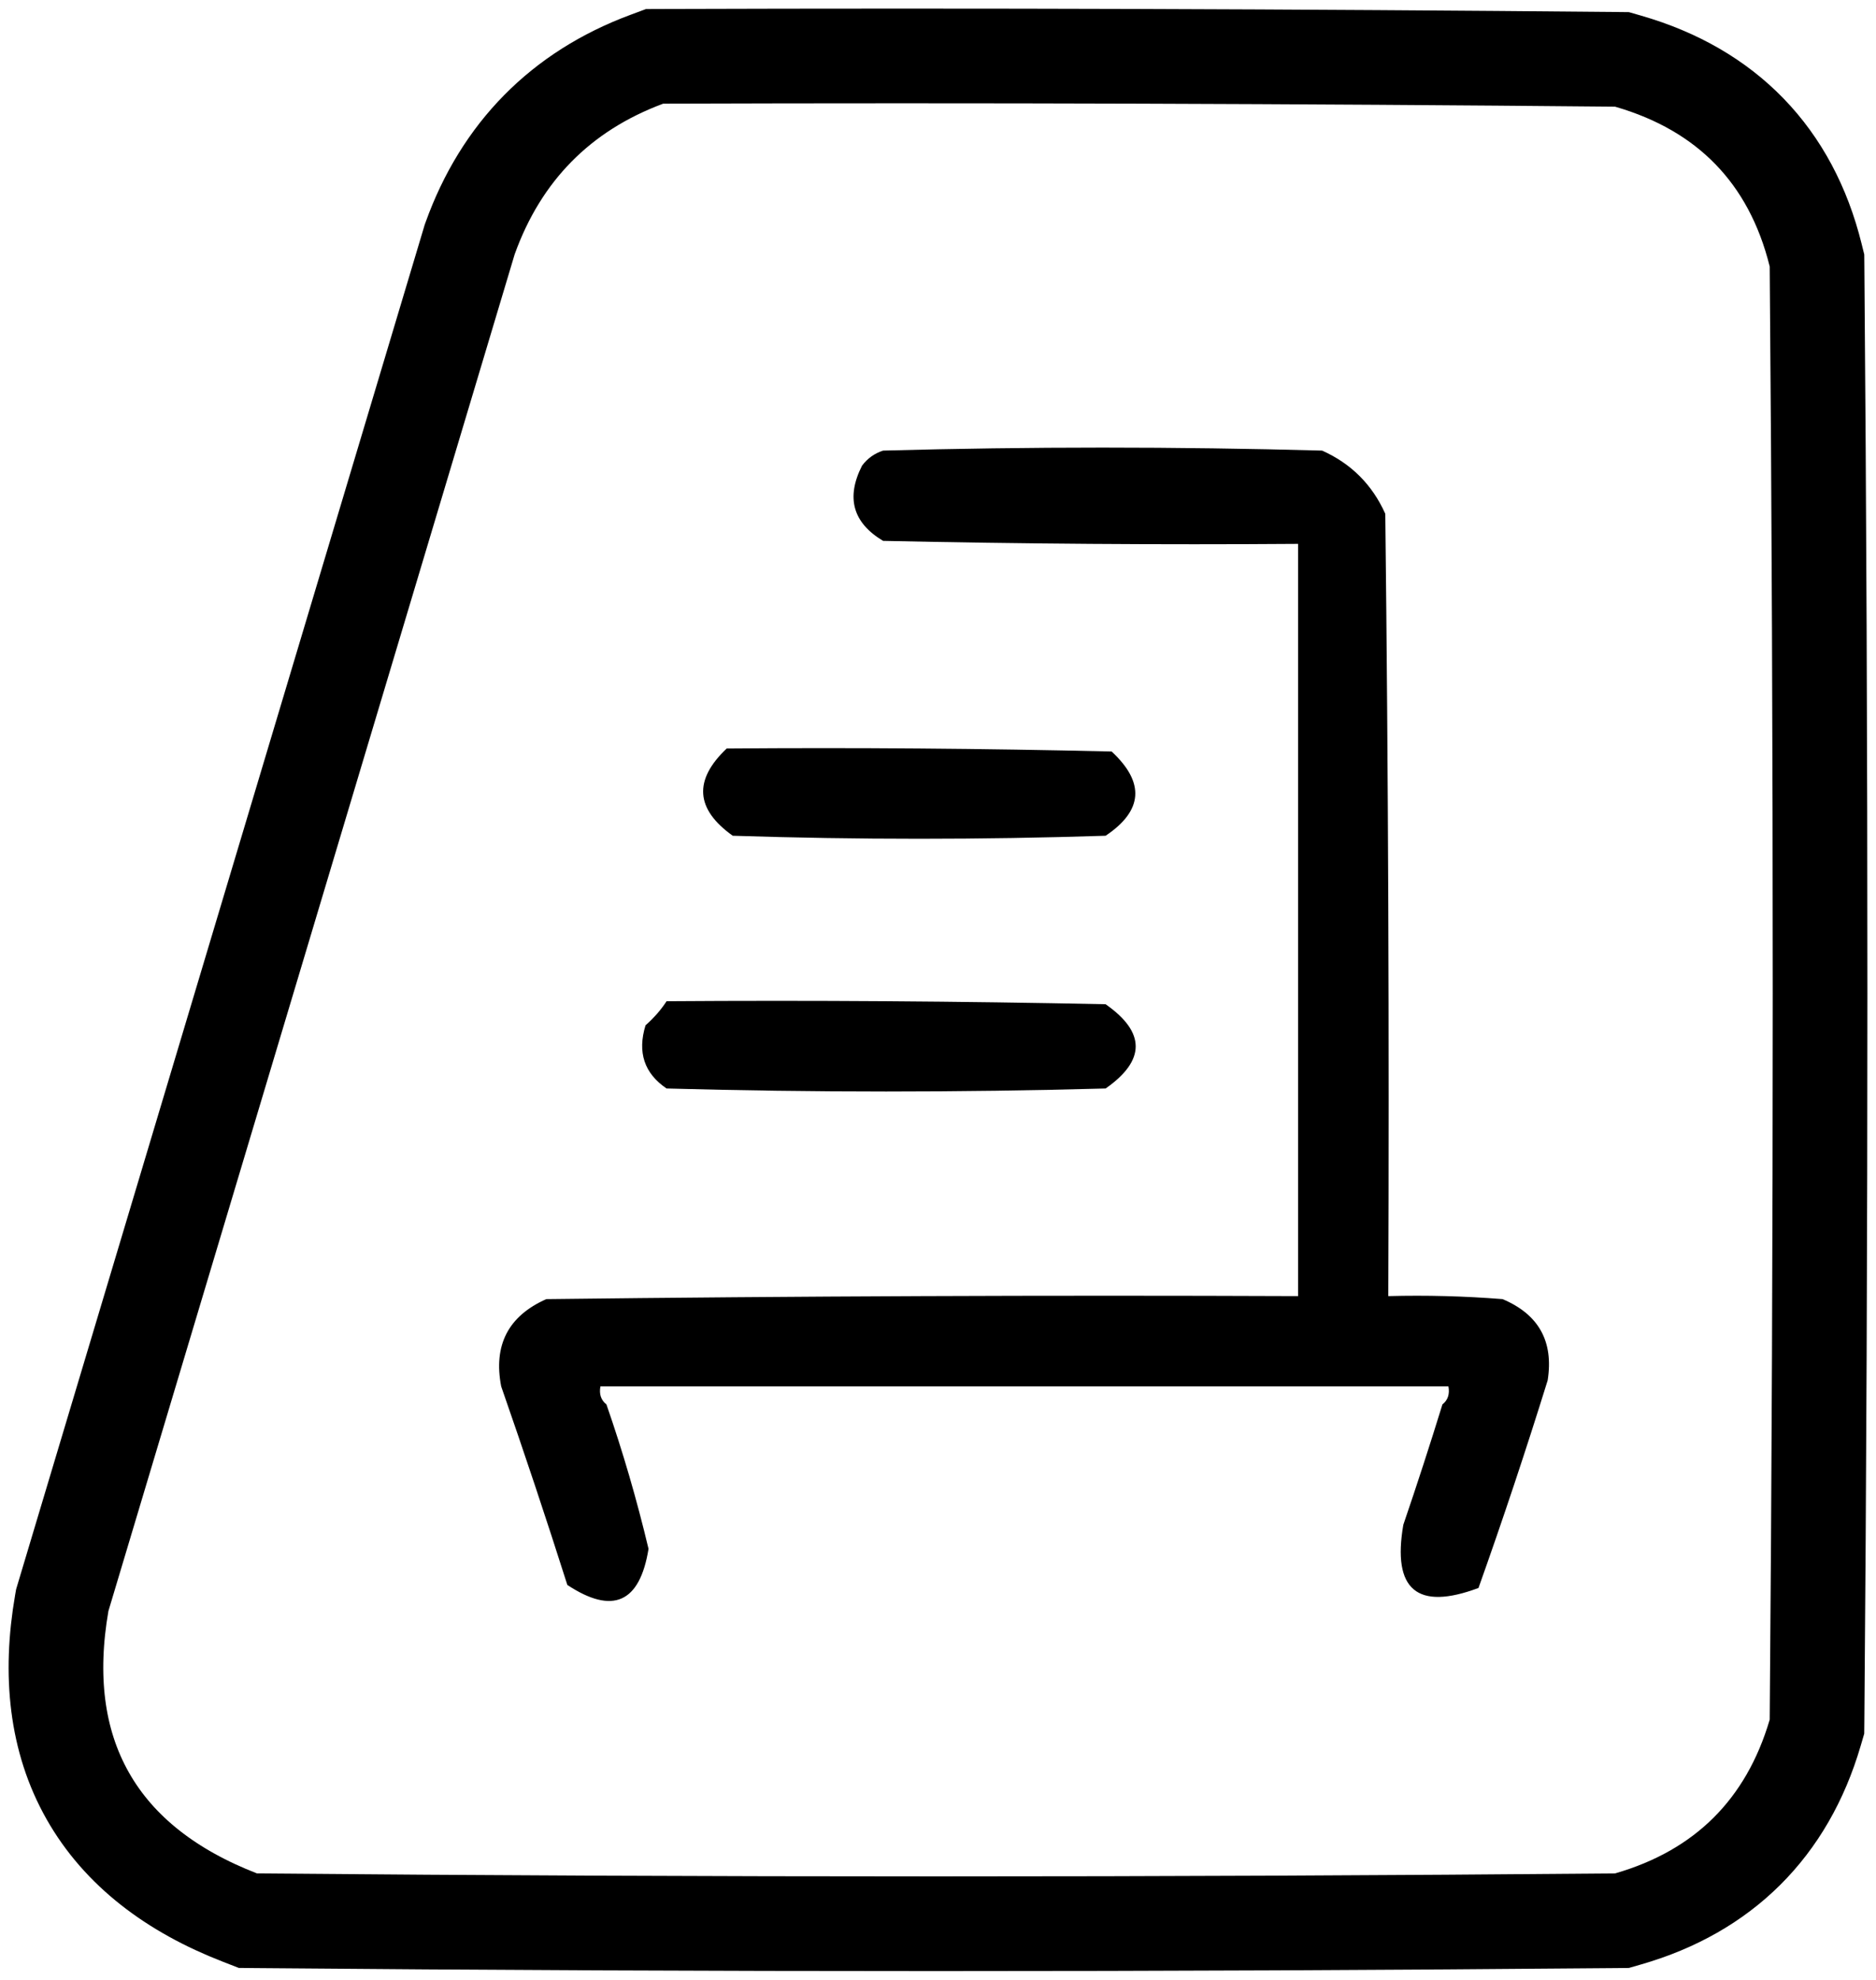 <?xml version="1.0" encoding="UTF-8"?> <svg xmlns="http://www.w3.org/2000/svg" width="109" height="115" viewBox="0 0 109 115" fill="none"><path d="M38.523 3.272L38.033 3.274L37.573 3.445C32.587 5.299 29.118 8.825 27.313 13.849L27.288 13.919L27.267 13.99L15.466 53.394L3.664 92.799L3.617 92.957L3.589 93.118C2.869 97.272 3.264 101.084 5.098 104.321C6.931 107.557 9.999 109.86 13.934 111.388L14.402 111.57L14.905 111.575C41.225 111.808 67.545 111.808 93.865 111.575L94.241 111.571L94.602 111.467C100.134 109.874 103.837 106.192 105.462 100.669L105.57 100.3L105.574 99.916C105.809 71.763 105.809 43.609 105.574 15.456L105.571 15.132L105.493 14.818C104.064 9.051 100.335 5.209 94.603 3.555L94.242 3.451L93.867 3.447C75.419 3.272 56.971 3.213 38.523 3.272Z" stroke="black" stroke-width="5.5"></path><path fill-rule="evenodd" clip-rule="evenodd" d="M83.808 81.582C84.124 81.334 84.24 80.985 84.157 80.534C67.733 80.534 51.309 80.534 34.886 80.534C34.803 80.985 34.919 81.334 35.235 81.582C36.19 84.331 37.005 87.128 37.681 89.972C37.174 93.11 35.602 93.809 32.964 92.069C31.737 88.207 30.455 84.362 29.12 80.534C28.658 78.137 29.531 76.447 31.741 75.465C46.3 75.29 60.861 75.231 75.421 75.29C75.421 60.724 75.421 46.159 75.421 31.593C67.383 31.652 59.346 31.593 51.309 31.419C49.55 30.365 49.142 28.909 50.087 27.049C50.402 26.629 50.809 26.337 51.309 26.175C59.812 25.942 68.316 25.942 76.819 26.175C78.508 26.932 79.731 28.156 80.488 29.845C80.663 44.993 80.721 60.141 80.663 75.29C82.879 75.232 85.092 75.29 87.302 75.465C89.405 76.351 90.278 77.924 89.923 80.184C88.662 84.243 87.322 88.264 85.904 92.244C82.342 93.576 80.886 92.353 81.536 88.574C82.331 86.248 83.088 83.917 83.808 81.582Z" fill="black"></path><path fill-rule="evenodd" clip-rule="evenodd" d="M42.224 43.479C49.68 43.42 57.134 43.479 64.588 43.654C66.532 45.458 66.415 47.09 64.239 48.548C57.017 48.781 49.795 48.781 42.574 48.548C40.404 47.002 40.287 45.313 42.224 43.479Z" fill="black"></path><path fill-rule="evenodd" clip-rule="evenodd" d="M38.73 58.161C47.234 58.102 55.737 58.161 64.239 58.336C66.569 59.967 66.569 61.598 64.239 63.23C55.736 63.463 47.233 63.463 38.73 63.23C37.432 62.351 37.025 61.128 37.507 59.559C37.987 59.138 38.395 58.672 38.73 58.161Z" fill="black"></path></svg> 